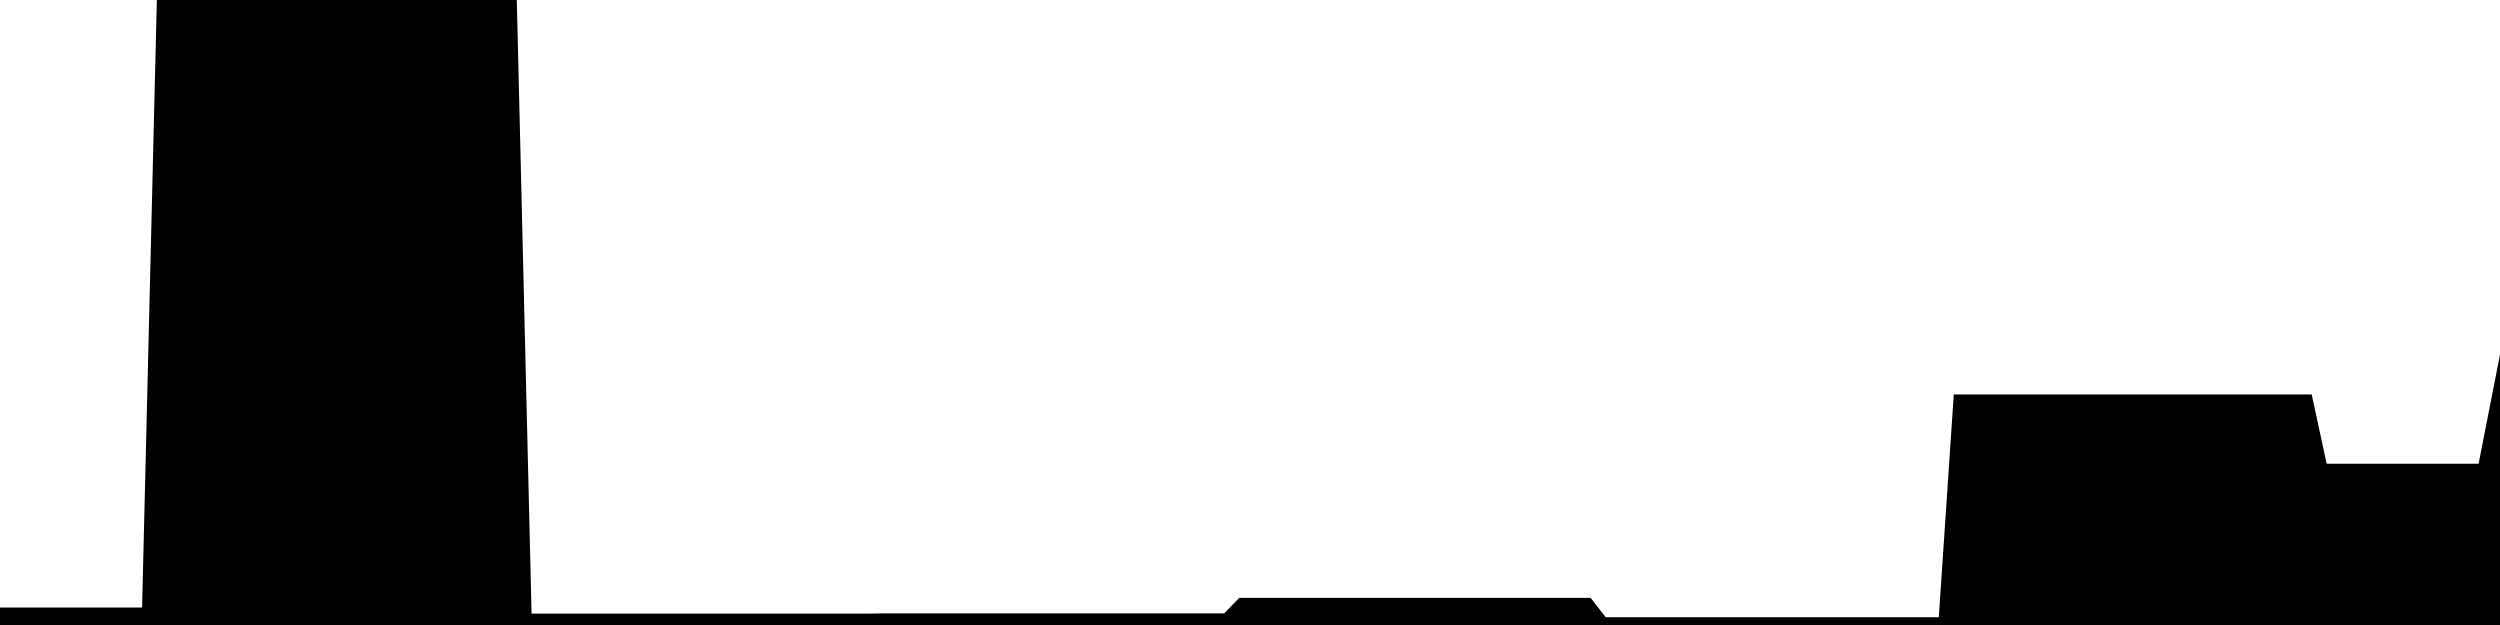 
<svg width="800" height="200" fill="none" xmlns="http://www.w3.org/2000/svg" viewBox="0 0 800 200"
     data-testid="summary-lite-chart">
    <g>
        <defs>
            <linearGradient id="Gradient" gradientTransform="rotate(90)">
                <stop offset="0" stop-opacity="1" stop-color="hsla(111, 100%, 42%, 1)"></stop>
                <stop offset="1" stop-opacity="0" stop-color="hsla(111, 100%, 42%, 1)"></stop>
            </linearGradient>
        </defs>
        <path d="M -20 200  L 0 196.91 L 4.79 196.91 L 9.581 196.91 L 14.371 196.91 L 19.162 196.91 L 23.952 196.91 L 28.743 196.91 L 33.533 196.91 L 38.323 196.91 L 43.114 196.91 L 47.904 196.91 L 52.695 0 L 57.485 0 L 62.275 0 L 67.066 0 L 71.856 0 L 76.647 0 L 81.437 0 L 86.228 0 L 91.018 0 L 95.808 0 L 100.599 0 L 105.389 0 L 110.18 0 L 114.97 0 L 119.76 0 L 124.551 0 L 129.341 0 L 134.132 0 L 138.922 0 L 143.713 0 L 148.503 0 L 153.293 0 L 158.084 0 L 162.874 0 L 167.665 198.855 L 172.455 198.855 L 177.246 198.855 L 182.036 198.855 L 186.826 198.855 L 191.617 198.855 L 196.407 198.855 L 201.198 198.855 L 205.988 198.855 L 210.778 198.855 L 215.569 198.855 L 220.359 198.855 L 225.15 198.855 L 229.94 198.855 L 234.731 198.855 L 239.521 198.855 L 244.311 198.855 L 249.102 198.855 L 253.892 198.855 L 258.683 198.855 L 263.473 198.855 L 268.263 198.855 L 273.054 198.855 L 277.844 198.855 L 282.635 198.784 L 287.425 198.784 L 292.216 198.784 L 297.006 198.784 L 301.796 198.784 L 306.587 198.784 L 311.377 198.784 L 316.168 198.784 L 320.958 198.784 L 325.749 198.784 L 330.539 198.784 L 335.329 198.784 L 340.12 198.784 L 344.91 198.784 L 349.701 198.784 L 354.491 198.784 L 359.281 198.784 L 364.072 198.784 L 368.862 198.784 L 373.653 198.784 L 378.443 198.784 L 383.234 198.784 L 388.024 198.784 L 392.814 198.784 L 397.605 193.819 L 402.395 193.819 L 407.186 193.819 L 411.976 193.819 L 416.766 193.819 L 421.557 193.819 L 426.347 193.819 L 431.138 193.819 L 435.928 193.819 L 440.719 193.819 L 445.509 193.819 L 450.299 193.819 L 455.09 193.819 L 459.88 193.819 L 464.671 193.819 L 469.461 193.819 L 474.251 193.819 L 479.042 193.819 L 483.832 193.819 L 488.623 193.819 L 493.413 193.819 L 498.204 193.819 L 502.994 193.819 L 507.784 193.819 L 512.575 200 L 517.365 200 L 522.156 200 L 526.946 200 L 531.737 200 L 536.527 200 L 541.317 200 L 546.108 200 L 550.898 200 L 555.689 200 L 560.479 200 L 565.269 200 L 570.06 200 L 574.85 200 L 579.641 200 L 584.431 200 L 589.222 200 L 594.012 200 L 598.802 200 L 603.593 200 L 608.383 200 L 613.174 200 L 617.964 200 L 622.754 200 L 627.545 128.736 L 632.335 128.736 L 637.126 128.736 L 641.916 128.736 L 646.707 128.736 L 651.497 128.736 L 656.287 128.736 L 661.078 128.736 L 665.868 128.736 L 670.659 128.736 L 675.449 128.736 L 680.24 128.736 L 685.03 128.736 L 689.82 128.736 L 694.611 128.736 L 699.401 128.736 L 704.192 128.736 L 708.982 128.736 L 713.772 128.736 L 718.563 128.736 L 723.353 128.736 L 728.144 128.736 L 732.934 128.736 L 737.725 128.736 L 742.515 150.898 L 747.305 150.898 L 752.096 150.898 L 756.886 150.898 L 761.677 150.898 L 766.467 150.898 L 771.257 150.898 L 776.048 150.898 L 780.838 150.898 L 785.629 150.898 L 790.419 150.898 L 795.21 150.898L 810,75.449 L810,200"
              fill="url(#Gradient)" fill-opacity="0.25" stroke-width="5" stroke-opacity="1" stroke="hsla(111, 100%, 42%, 1)" data-testid="chart-fill"></path>
    </g>
</svg>